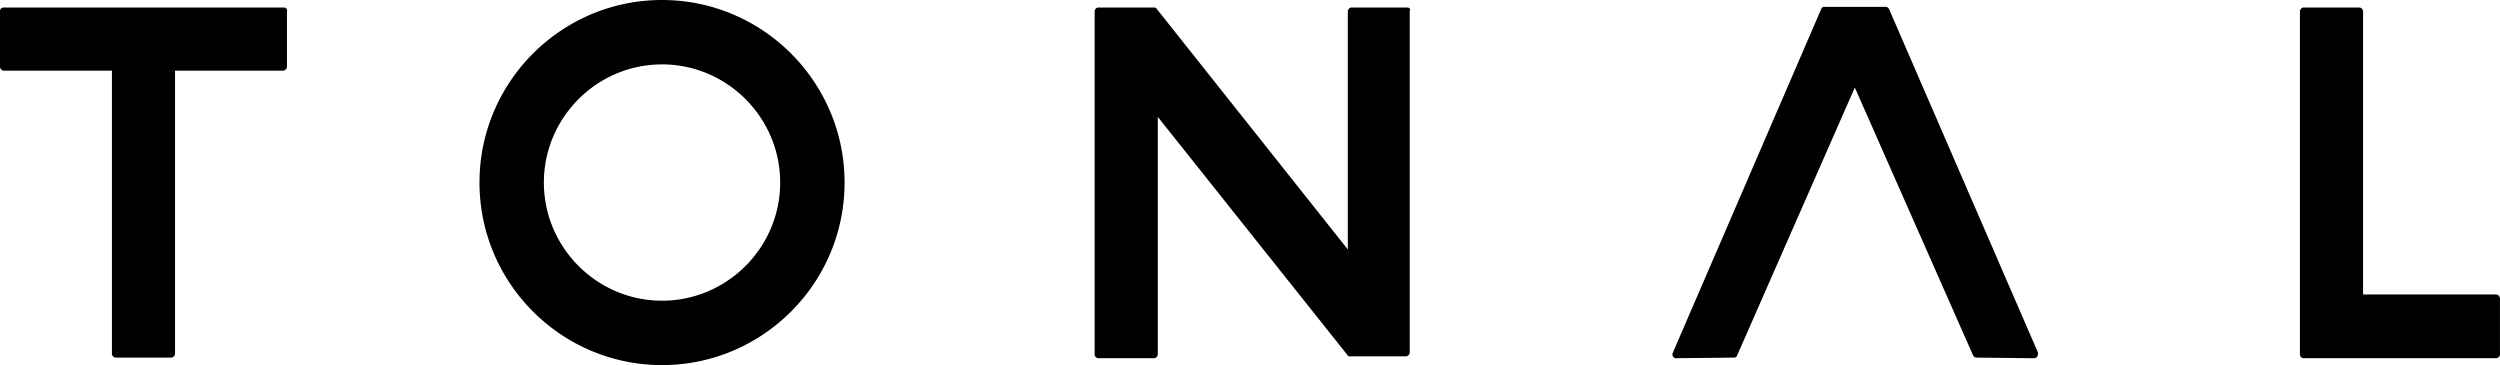 <svg xmlns="http://www.w3.org/2000/svg" fill="none" viewBox="11 13 143.3 20.93">
  <path d="M48.948 13c-5.77 0-10.464 4.694-10.464 10.463 0 5.77 4.694 10.464 10.464 10.464 5.769 0 10.463-4.694 10.463-10.464C59.411 17.694 54.717 13 48.948 13zm6.772 10.463c0 3.727-3.046 6.773-6.772 6.773-3.727 0-6.773-3.046-6.773-6.773 0-3.726 3.046-6.772 6.773-6.772 3.726 0 6.772 3.046 6.772 6.772zM27.268 13.43H11.215c-.107 0-.215.072-.215.215v3.19c0 .107.107.214.215.214h6.2v16.233c0 .107.107.215.214.215h3.19a.231.231 0 00.214-.215V17.049h6.2a.231.231 0 00.215-.215v-3.189c.035-.143-.072-.215-.18-.215zm126.815 16.448h-7.632V13.645c0-.107-.108-.215-.216-.215h-3.189c-.107 0-.215.108-.215.215v19.673c0 .107.108.215.215.215h11.037a.23.23 0 00.215-.215v-3.19c0-.143-.107-.25-.215-.25zm-26.266 3.332l-8.528-19.672c-.036-.072-.108-.144-.179-.144h-3.548c-.071 0-.143.036-.179.143L106.89 33.21a.233.233 0 000 .215.198.198 0 00.18.108l3.332-.036c.072 0 .143-.036.179-.144l6.737-15.336 6.772 15.336c.036.072.108.144.179.144l3.333.036a.197.197 0 00.179-.108c.036-.072.036-.143.036-.215zM91.661 13.43h-3.189a.231.231 0 00-.215.215v13.653l-10.93-13.76a.197.197 0 00-.179-.108H73.96a.231.231 0 00-.215.215v19.673c0 .107.108.215.215.215h3.19a.231.231 0 00.215-.215V19.7l10.929 13.724h3.297a.231.231 0 00.214-.215V13.645c.072-.143-.035-.215-.143-.215z" fill="#000"/>
</svg>